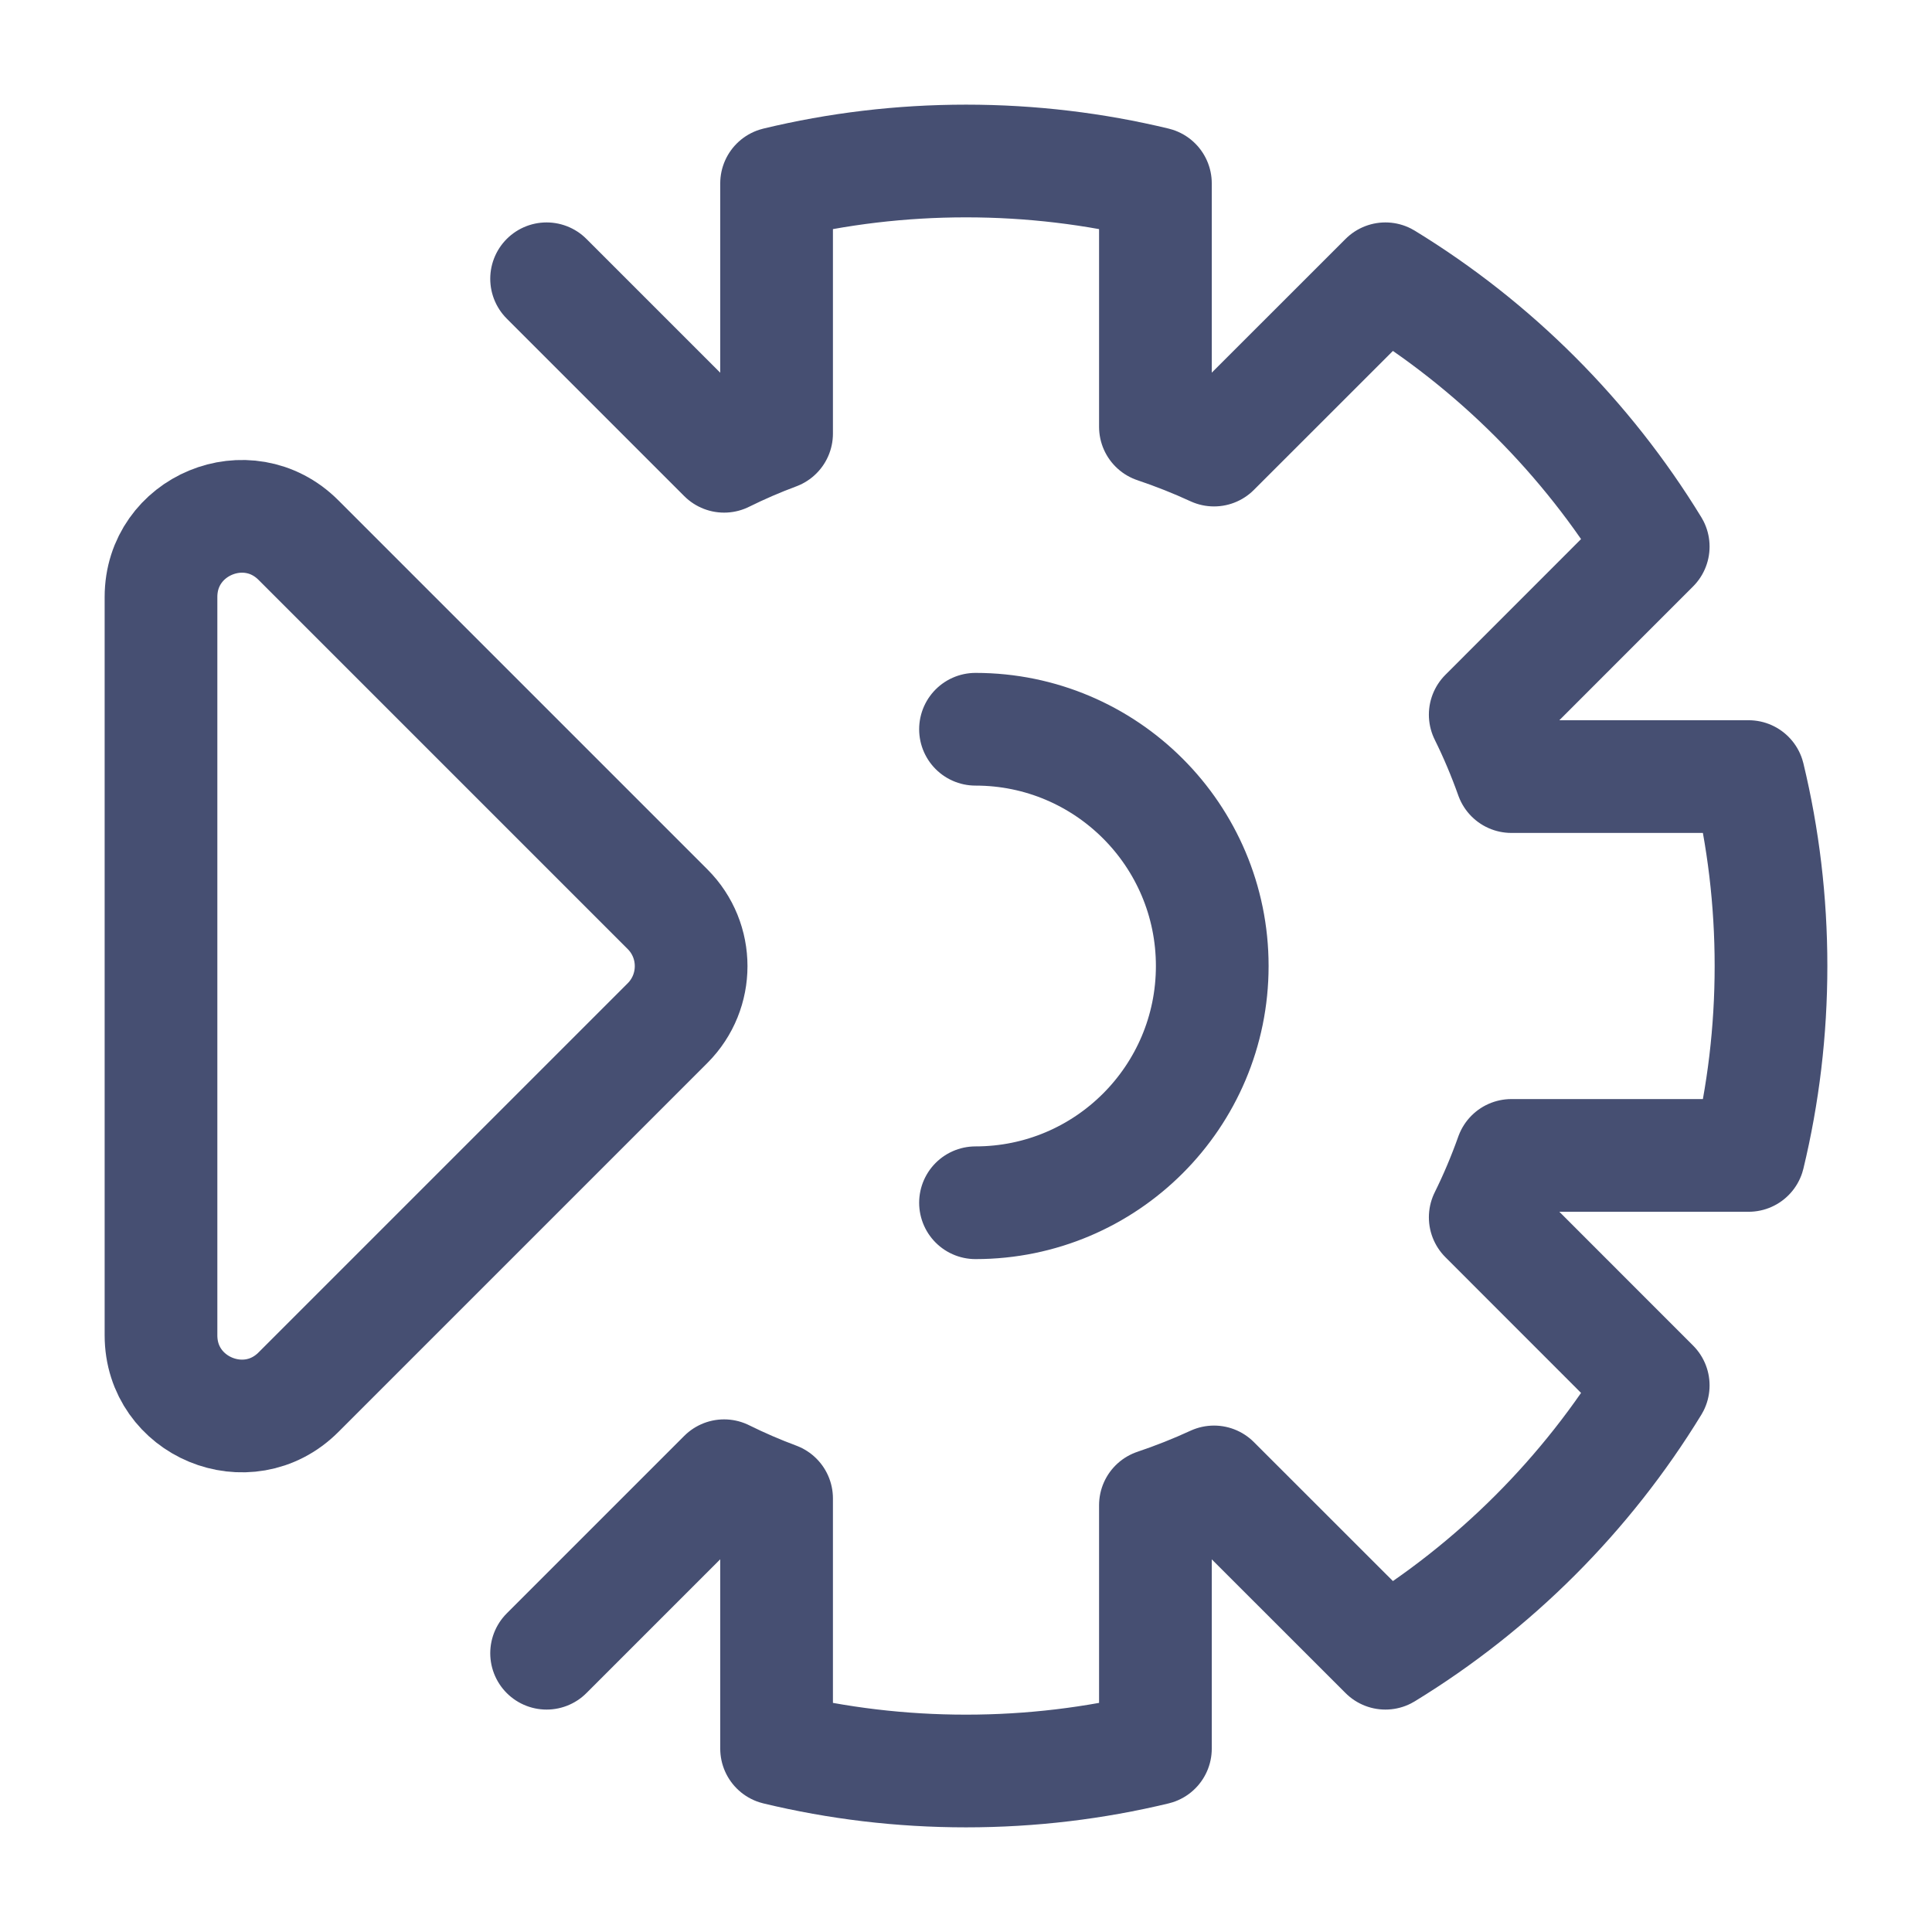 <svg width="24" height="24" viewBox="0 0 24 24" fill="none" xmlns="http://www.w3.org/2000/svg">
<path d="M12.118 9.059C13.742 9.059 15.059 10.376 15.059 12C15.059 13.624 13.742 14.941 12.118 14.941M6.79 3.463L8.995 5.668C9.207 5.563 9.424 5.469 9.647 5.386V2.278C10.402 2.096 11.19 2 12 2C12.81 2 13.598 2.096 14.353 2.278V5.302C14.602 5.386 14.845 5.482 15.081 5.591L17.21 3.463C18.566 4.292 19.708 5.435 20.537 6.79L18.45 8.878C18.573 9.126 18.681 9.383 18.775 9.647H21.722C21.904 10.402 22 11.19 22 12C22 12.81 21.904 13.598 21.722 14.353H18.775C18.681 14.617 18.573 14.874 18.45 15.122L20.537 17.21C19.708 18.565 18.566 19.708 17.21 20.537L15.081 18.409C14.845 18.518 14.602 18.614 14.353 18.698V21.722C13.598 21.904 12.81 22 12 22C11.19 22 10.402 21.904 9.647 21.722V18.614C9.424 18.531 9.207 18.437 8.995 18.332L6.79 20.537" stroke="#091543" stroke-opacity="0.75" stroke-width="1.4" stroke-linecap="round" stroke-linejoin="round"/>
<path d="M8.293 12.709C8.683 12.318 8.683 11.685 8.293 11.295L3.707 6.709C3.077 6.079 2 6.525 2 7.416V16.588C2 17.479 3.077 17.925 3.707 17.295L8.293 12.709Z" stroke="#091543" stroke-opacity="0.75" stroke-width="1.4" stroke-linejoin="round"/>
</svg>
